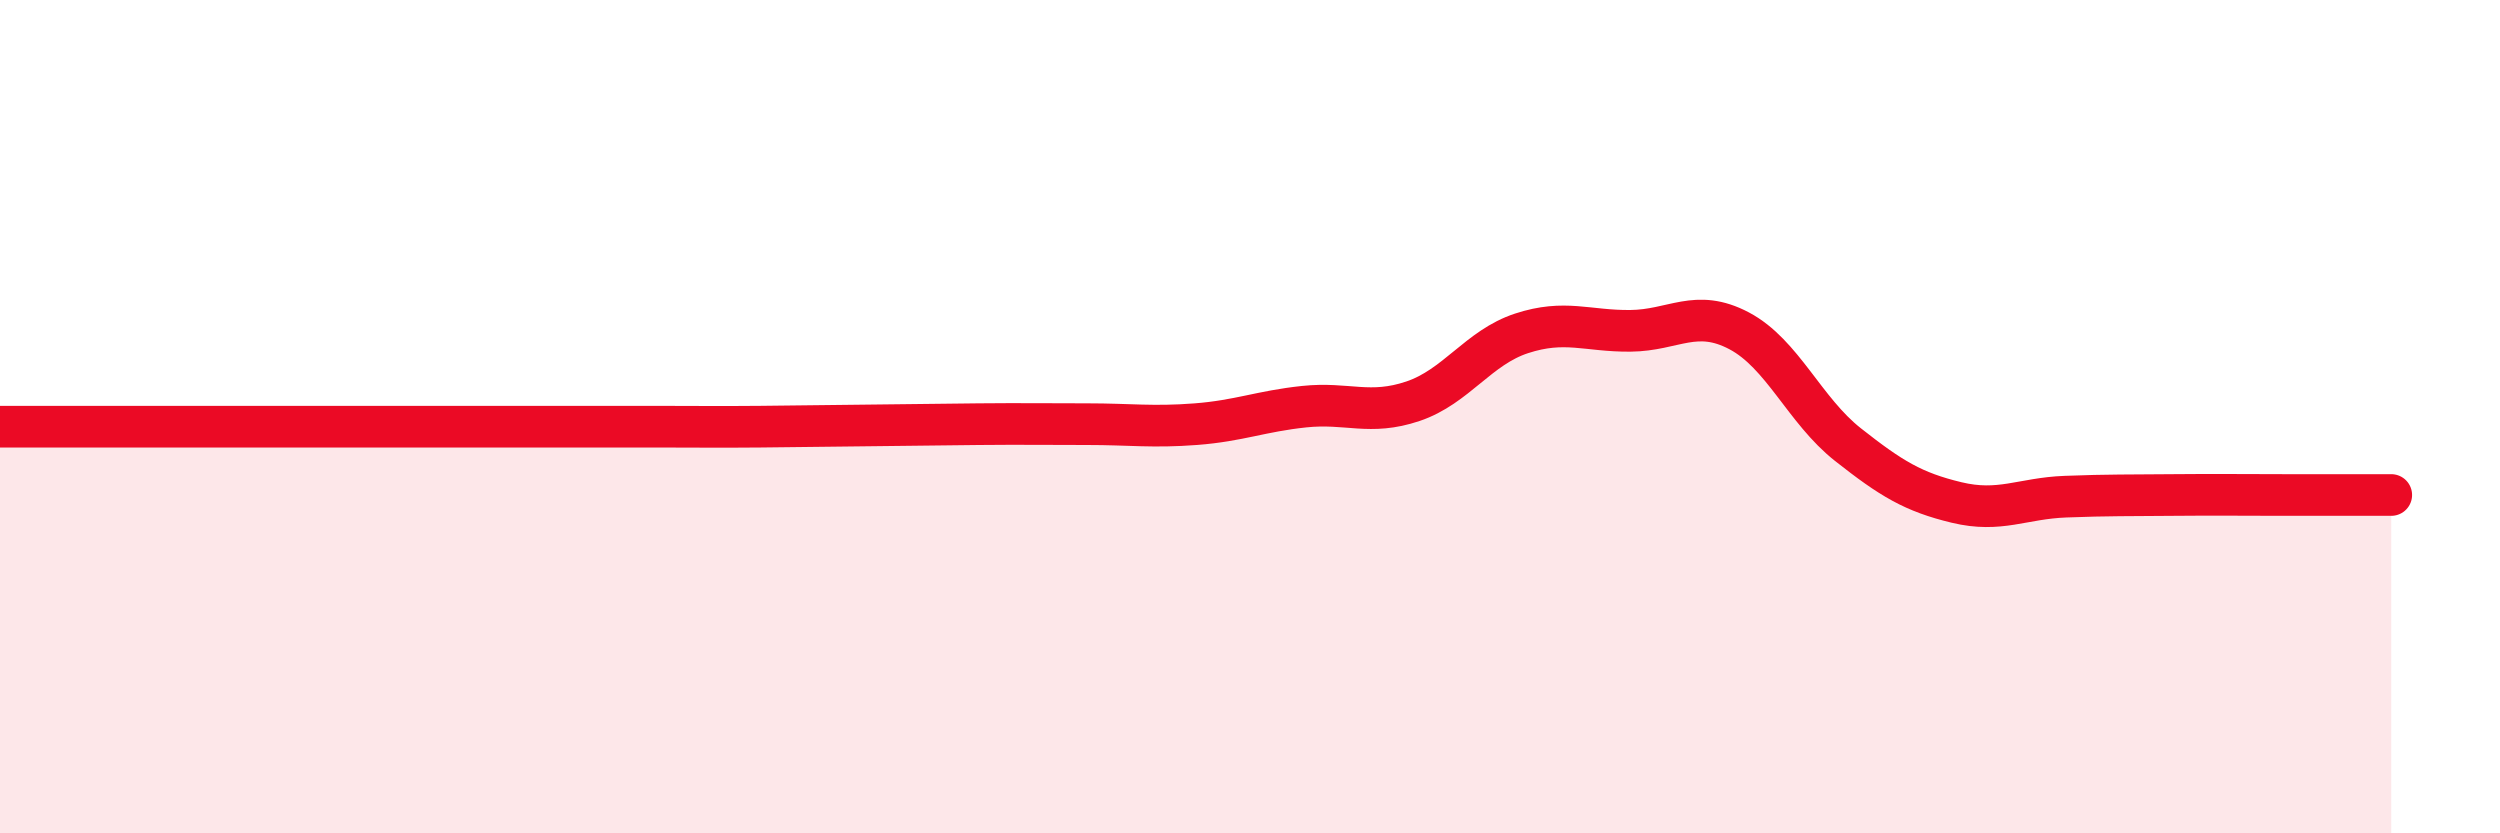
    <svg width="60" height="20" viewBox="0 0 60 20" xmlns="http://www.w3.org/2000/svg">
      <path
        d="M 0,10.24 C 0.52,10.24 1.57,10.24 2.61,10.24 C 3.65,10.24 4.18,10.24 5.22,10.24 C 6.26,10.24 6.79,10.24 7.83,10.24 C 8.87,10.24 9.39,10.24 10.43,10.24 C 11.47,10.24 12,10.24 13.04,10.24 C 14.08,10.24 14.61,10.24 15.65,10.24 C 16.69,10.24 17.22,10.25 18.26,10.24 C 19.3,10.23 19.83,10.22 20.87,10.21 C 21.91,10.2 22.44,10.19 23.48,10.18 C 24.52,10.17 25.05,10.18 26.09,10.18 C 27.13,10.18 27.66,10.26 28.7,10.18 C 29.74,10.1 30.26,9.87 31.3,9.76 C 32.34,9.65 32.87,9.98 33.91,9.63 C 34.95,9.28 35.48,8.34 36.52,8 C 37.56,7.66 38.09,7.95 39.13,7.94 C 40.17,7.93 40.7,7.39 41.74,7.94 C 42.78,8.49 43.31,9.85 44.35,10.67 C 45.39,11.49 45.92,11.81 46.96,12.06 C 48,12.31 48.53,11.96 49.57,11.92 C 50.61,11.88 51.13,11.89 52.17,11.88 C 53.21,11.87 53.74,11.88 54.78,11.88 C 55.82,11.88 56.87,11.88 57.39,11.88L57.39 20L0 20Z"
        fill="#EB0A25"
        opacity="0.1"
        stroke-linecap="round"
        stroke-linejoin="round"
      />
      <path
        d="M 0,10.24 C 0.52,10.24 1.57,10.24 2.61,10.24 C 3.65,10.24 4.18,10.24 5.22,10.24 C 6.26,10.24 6.79,10.24 7.83,10.24 C 8.87,10.24 9.39,10.24 10.43,10.24 C 11.47,10.24 12,10.24 13.04,10.24 C 14.08,10.24 14.61,10.24 15.65,10.24 C 16.69,10.24 17.22,10.25 18.26,10.24 C 19.3,10.23 19.83,10.22 20.87,10.21 C 21.91,10.2 22.44,10.19 23.48,10.18 C 24.52,10.17 25.05,10.18 26.09,10.18 C 27.13,10.18 27.66,10.26 28.7,10.18 C 29.74,10.1 30.26,9.87 31.3,9.76 C 32.34,9.65 32.87,9.98 33.91,9.63 C 34.95,9.28 35.48,8.34 36.52,8 C 37.56,7.66 38.09,7.95 39.13,7.94 C 40.17,7.93 40.7,7.39 41.74,7.94 C 42.78,8.49 43.31,9.85 44.35,10.67 C 45.39,11.49 45.92,11.81 46.96,12.06 C 48,12.31 48.53,11.96 49.57,11.92 C 50.61,11.88 51.13,11.89 52.17,11.88 C 53.21,11.87 53.74,11.88 54.78,11.88 C 55.82,11.88 56.87,11.88 57.39,11.88"
        stroke="#EB0A25"
        stroke-width="1"
        fill="none"
        stroke-linecap="round"
        stroke-linejoin="round"
      />
    </svg>
  